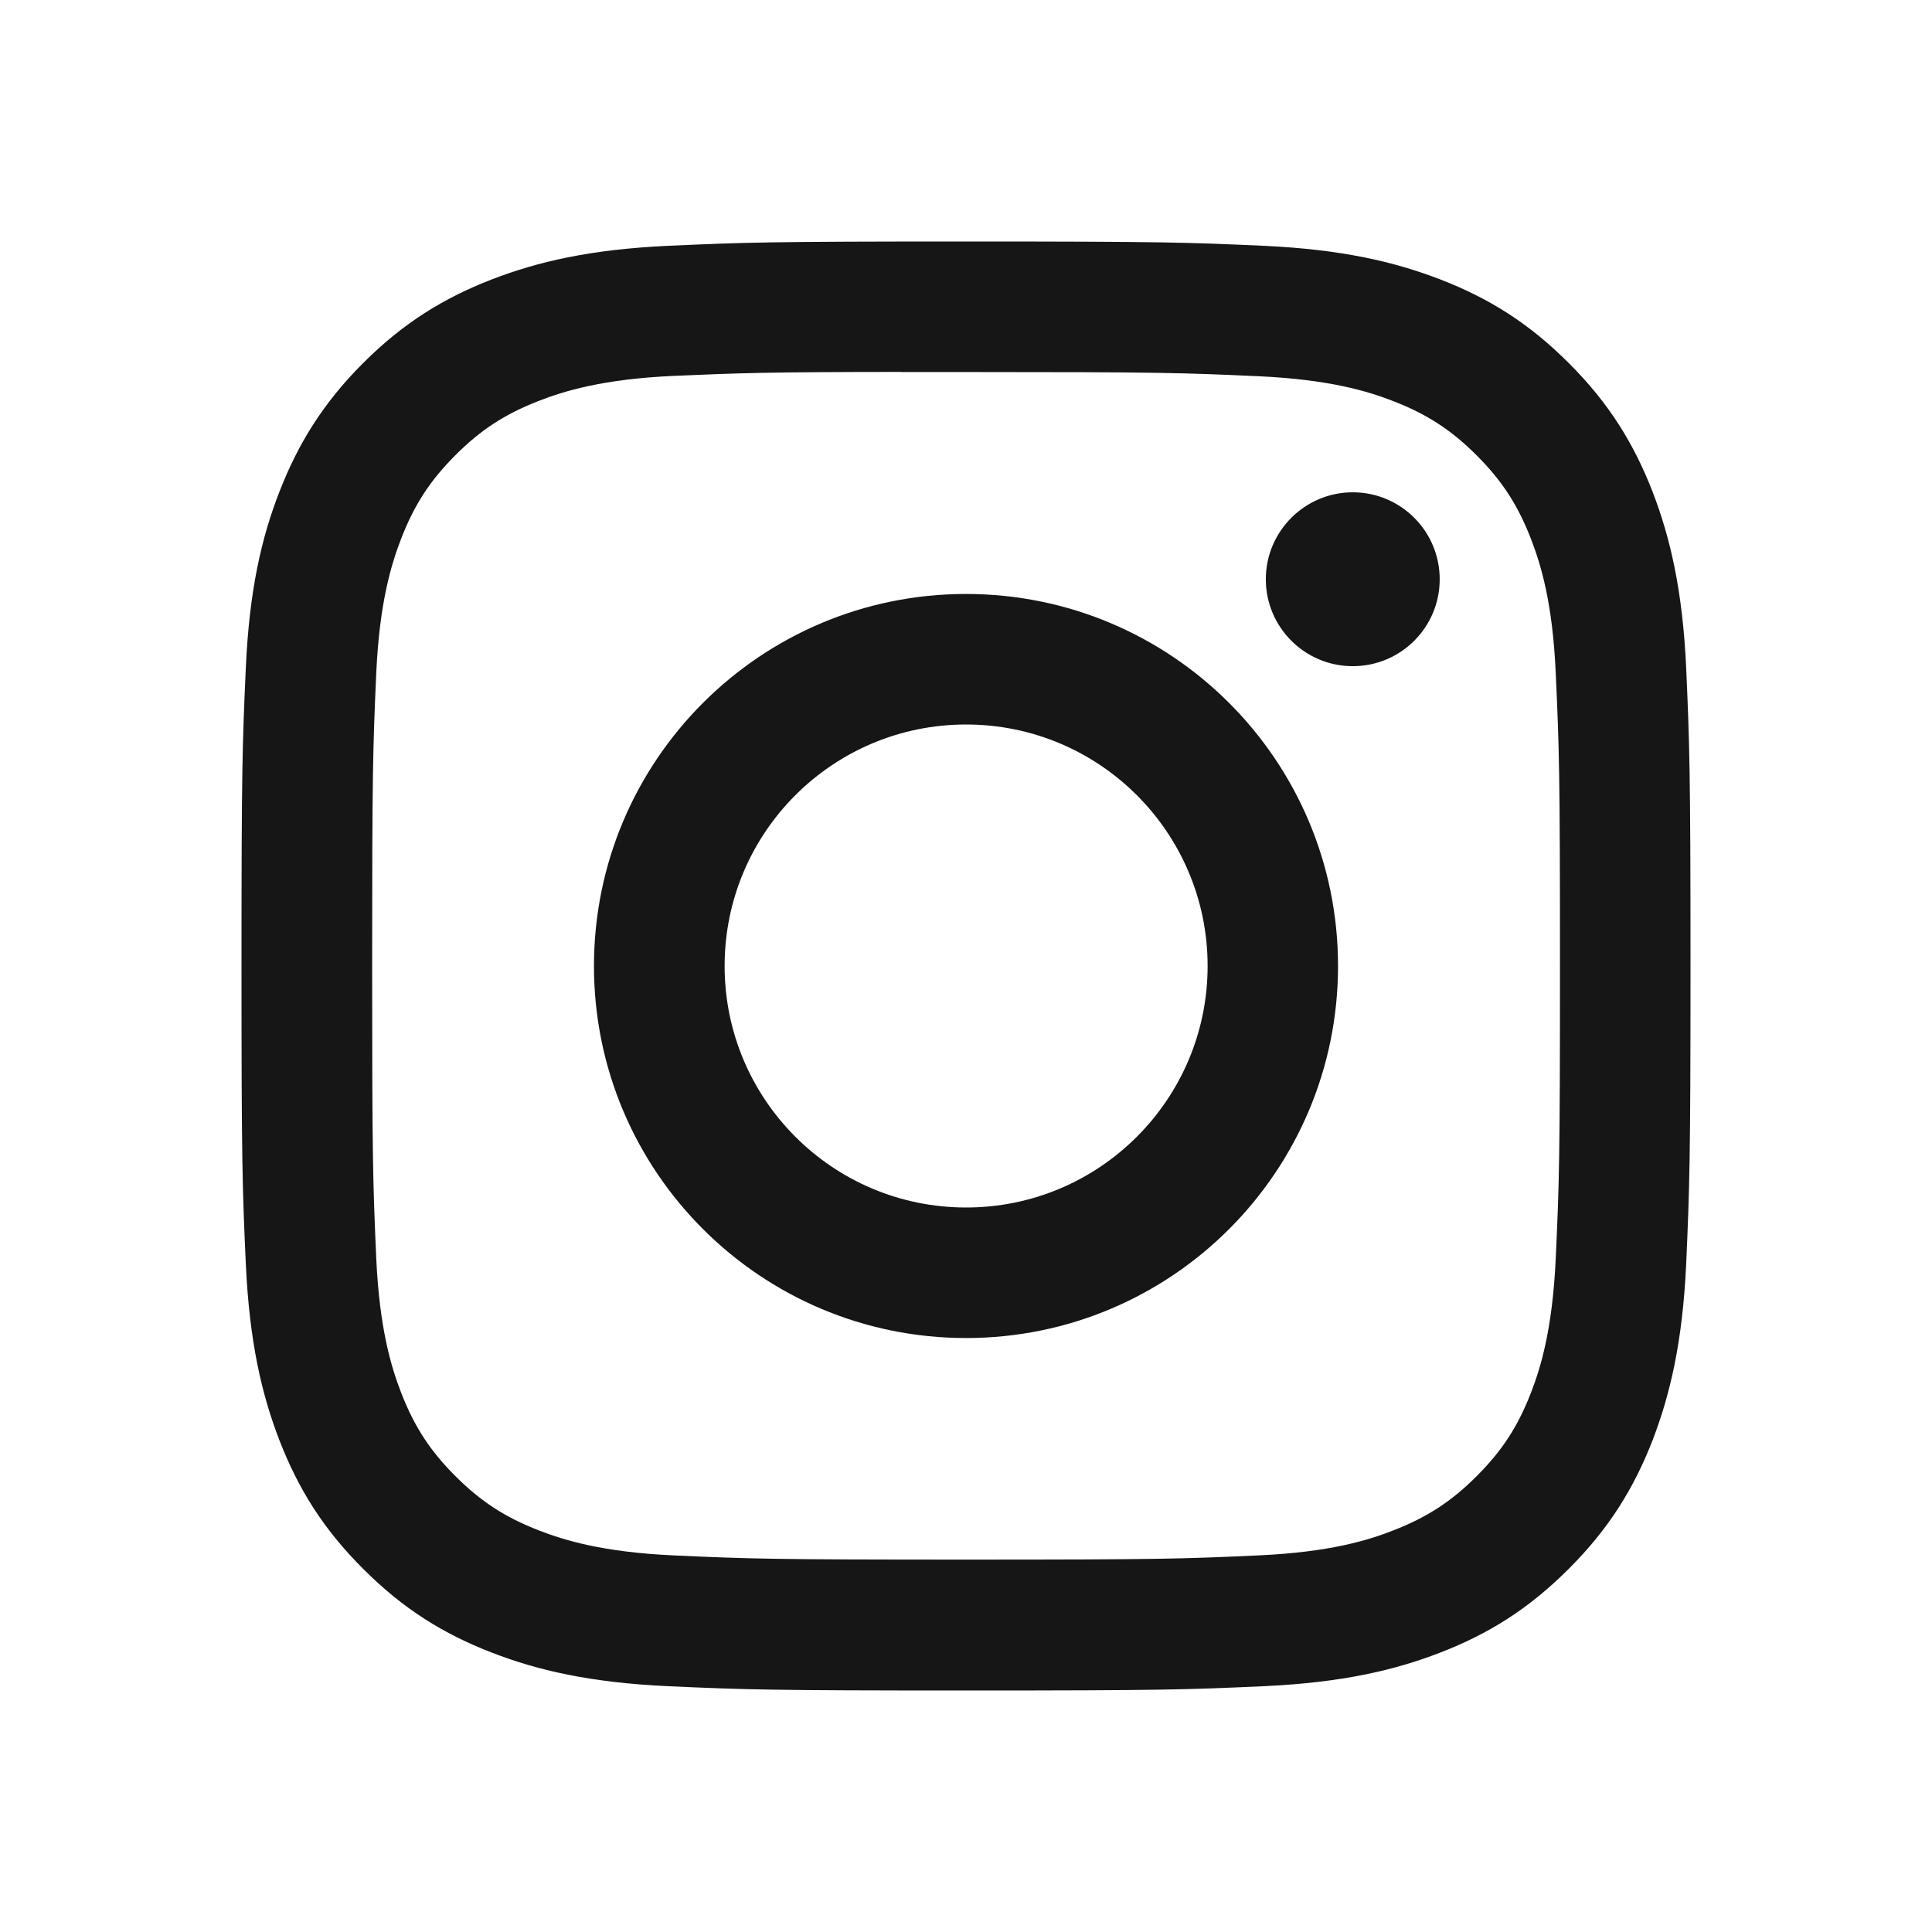 <svg width="16" height="16" viewBox="0 0 16 16" fill="none" xmlns="http://www.w3.org/2000/svg">
<path fill-rule="evenodd" clip-rule="evenodd" d="M8.001 2C6.371 2 6.167 2.007 5.527 2.036C4.888 2.066 4.452 2.167 4.07 2.315C3.676 2.468 3.341 2.673 3.007 3.007C2.674 3.34 2.469 3.675 2.315 4.07C2.166 4.451 2.065 4.887 2.036 5.526C2.007 6.166 2 6.37 2 8C2 9.629 2.007 9.833 2.036 10.473C2.066 11.112 2.167 11.548 2.315 11.93C2.468 12.324 2.673 12.659 3.007 12.992C3.34 13.326 3.675 13.532 4.07 13.685C4.451 13.833 4.887 13.934 5.526 13.964C6.166 13.993 6.37 14 8 14C9.629 14 9.833 13.993 10.473 13.964C11.112 13.934 11.549 13.833 11.93 13.685C12.325 13.532 12.659 13.326 12.992 12.992C13.326 12.659 13.531 12.324 13.685 11.93C13.832 11.548 13.934 11.112 13.964 10.473C13.992 9.833 14 9.629 14 8C14 6.37 13.992 6.166 13.964 5.526C13.934 4.887 13.832 4.451 13.685 4.07C13.531 3.675 13.326 3.34 12.992 3.007C12.659 2.673 12.325 2.468 11.93 2.315C11.547 2.167 11.111 2.066 10.473 2.036C9.832 2.007 9.629 2 7.999 2H8.001ZM7.462 3.081C7.567 3.081 7.679 3.081 7.801 3.081L8.001 3.081C9.603 3.081 9.792 3.087 10.425 3.116C11.01 3.143 11.328 3.24 11.539 3.322C11.819 3.431 12.019 3.561 12.229 3.771C12.439 3.981 12.569 4.181 12.678 4.461C12.76 4.672 12.858 4.99 12.884 5.575C12.913 6.207 12.919 6.397 12.919 7.999C12.919 9.6 12.913 9.79 12.884 10.422C12.857 11.007 12.76 11.325 12.678 11.536C12.569 11.816 12.439 12.015 12.229 12.225C12.019 12.435 11.819 12.565 11.539 12.674C11.328 12.757 11.01 12.854 10.425 12.881C9.793 12.91 9.603 12.916 8.001 12.916C6.398 12.916 6.209 12.91 5.576 12.881C4.991 12.854 4.674 12.756 4.462 12.674C4.182 12.565 3.982 12.435 3.772 12.225C3.562 12.015 3.432 11.816 3.323 11.536C3.241 11.324 3.143 11.007 3.116 10.422C3.088 9.789 3.082 9.599 3.082 7.997C3.082 6.395 3.088 6.206 3.116 5.573C3.143 4.988 3.241 4.671 3.323 4.459C3.432 4.179 3.562 3.979 3.772 3.769C3.982 3.559 4.182 3.429 4.462 3.32C4.673 3.238 4.991 3.14 5.576 3.113C6.13 3.089 6.344 3.081 7.462 3.08V3.081ZM10.483 4.797C10.483 4.4 10.806 4.077 11.203 4.077C11.601 4.077 11.923 4.4 11.923 4.797C11.923 5.195 11.601 5.517 11.203 5.517C10.806 5.517 10.483 5.195 10.483 4.797ZM8 4.919C6.299 4.919 4.919 6.298 4.919 8C4.919 9.702 6.299 11.081 8.001 11.081C9.702 11.081 11.081 9.702 11.081 8C11.081 6.298 9.702 4.919 8 4.919ZM10.001 8C10.001 6.895 9.105 6 8.001 6C6.896 6 6.001 6.895 6.001 8C6.001 9.104 6.896 10 8.001 10C9.105 10 10.001 9.104 10.001 8Z" fill="#161616"/>
</svg>
